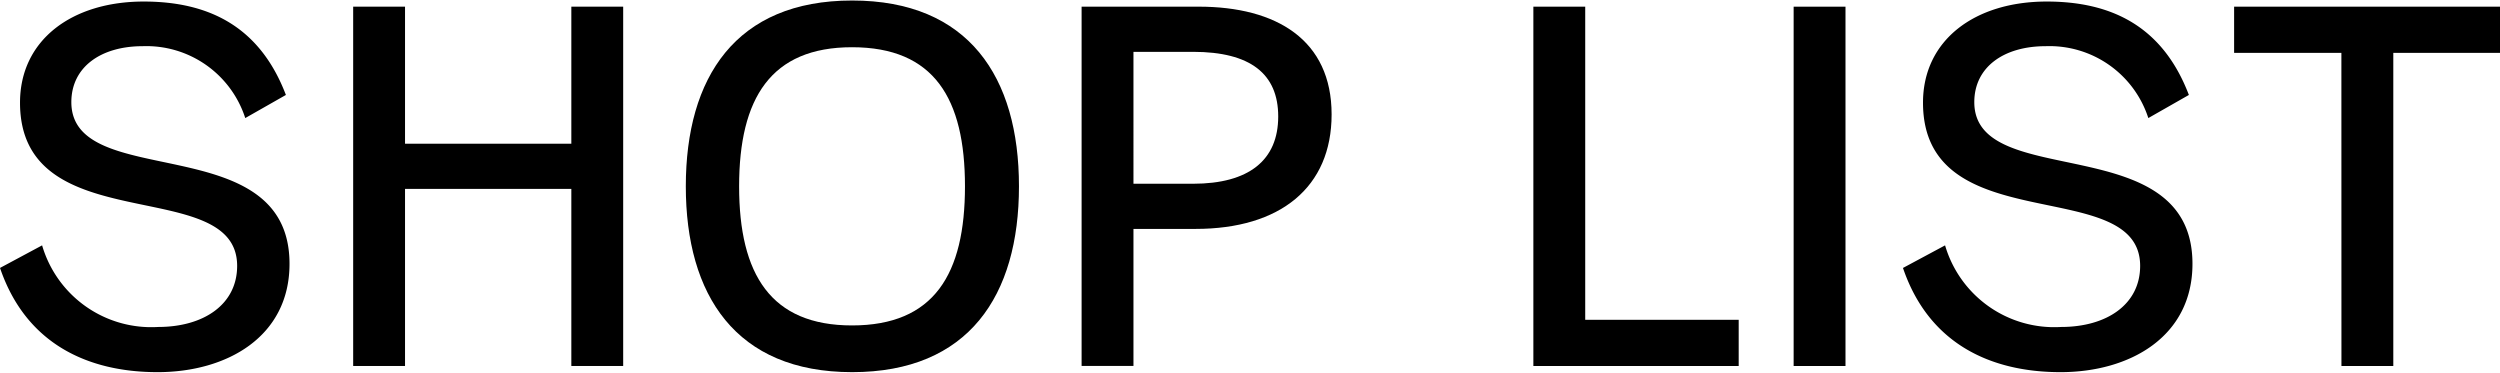 <svg xmlns="http://www.w3.org/2000/svg" xmlns:xlink="http://www.w3.org/1999/xlink" width="141.496" height="21.092" viewBox="0 0 141.496 21.092"><defs><clipPath id="a"><rect width="141.496" height="21.092" transform="translate(0 0)" fill="none"/></clipPath></defs><g clip-path="url(#a)"><path d="M0,15.165l2.383-1.278a6.437,6.437,0,0,0,6.565,4.619c2.586,0,4.474-1.278,4.474-3.457,0-5.23-12.289-1.365-12.289-9.238,0-3.545,2.934-5.724,7-5.724,3.66,0,6.566,1.394,8.048,5.287l-2.3,1.308A5.88,5.88,0,0,0,8.076,2.614c-2.382,0-4.038,1.192-4.038,3.167,0,5.113,12.348,1.424,12.348,9.152,0,4.126-3.544,6.13-7.467,6.13-3.98,0-7.466-1.627-8.919-5.9"/><path d="M19.989.377h2.935V8.134h9.413V.377h2.934V20.714H32.337V10.691H22.924V20.714H19.989Z"/><path d="M38.816,10.546c0-6.159,2.819-10.517,9.413-10.517s9.443,4.329,9.443,10.517-2.848,10.517-9.443,10.517S38.816,16.7,38.816,10.546m15.8,0c0-4.968-1.743-7.873-6.392-7.873-4.589,0-6.391,2.876-6.391,7.873s1.8,7.873,6.391,7.873c4.649,0,6.392-2.905,6.392-7.873"/><path d="M61.217.377h6.624c4.416,0,7.526,1.888,7.526,6.1,0,4.126-2.907,6.479-7.7,6.479H64.152v7.757H61.217ZM67.522,10.4c3.167,0,4.823-1.336,4.823-3.806,0-2.411-1.569-3.66-4.823-3.66h-3.37V10.4Z"/><path d="M86.786.377h2.935V18.1h8.686v2.615H86.786Z"/><rect width="2.935" height="20.337" transform="translate(101.517 0.378)"/><path d="M107.706,15.165l2.382-1.278a6.439,6.439,0,0,0,6.566,4.619c2.586,0,4.475-1.278,4.475-3.457,0-5.23-12.29-1.365-12.29-9.238,0-3.545,2.934-5.724,7-5.724,3.661,0,6.565,1.394,8.048,5.287l-2.295,1.308a5.881,5.881,0,0,0-5.811-4.068c-2.383,0-4.039,1.192-4.039,3.167,0,5.113,12.348,1.424,12.348,9.152,0,4.126-3.545,6.13-7.467,6.13-3.981,0-7.467-1.627-8.919-5.9"/><path d="M132.519,2.992h-6.072V.377H141.5V2.992h-6.043V20.714h-2.935Z"/></g></svg>